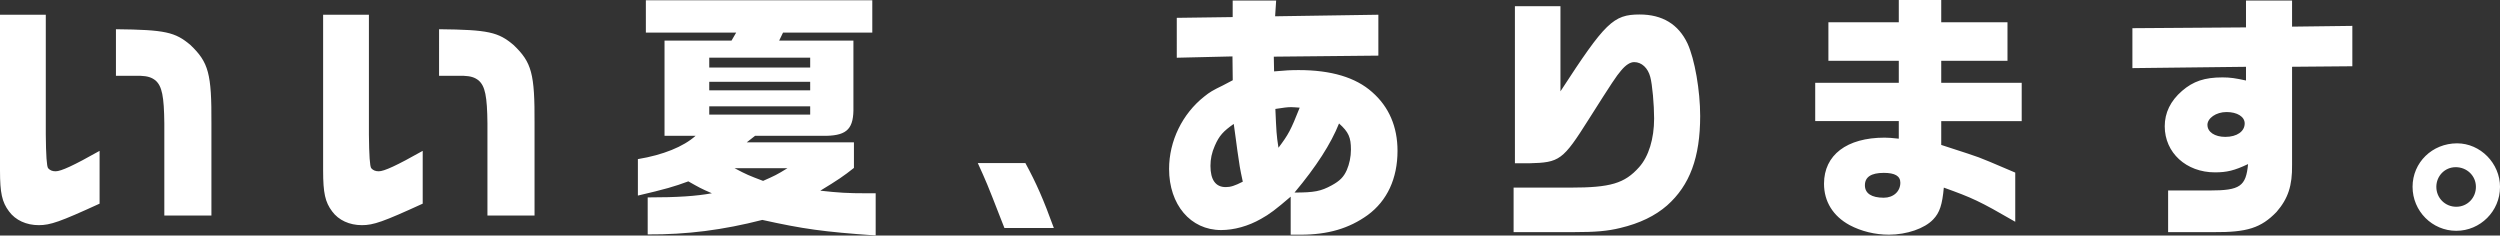 <svg xmlns="http://www.w3.org/2000/svg" viewBox="0 0 724.5 68.25"><rect x="0" y="0" width="724.5" height="68.25" fill="#333333" stroke="none"/><path d="M13.27 4.27v34.72q.08 9 .67 9.75c.53.6 1.2.9 2.17.9 1.58 0 5.17-1.65 12.75-5.92v15.3c-11.47 5.25-14.25 6.23-17.62 6.23-3.6 0-6.75-1.43-8.62-3.98C.59 58.57 0 55.95 0 49.42V4.27zm34.35 58.2v-26.7c-.08-7.87-.67-10.8-2.55-12.45-1.12-.9-2.33-1.27-4.35-1.35H33.6V8.47c14.32.15 17.17.83 21.6 4.58 5.25 5.02 6.15 8.25 6.07 22.8v26.62zm59.29-58.2v34.72q.08 9 .67 9.75c.53.6 1.2.9 2.17.9 1.58 0 5.17-1.65 12.75-5.92v15.3c-11.47 5.25-14.25 6.23-17.62 6.23-3.6 0-6.75-1.43-8.62-3.98-2.03-2.7-2.62-5.32-2.62-11.85V4.27zm34.35 58.2v-26.7c-.08-7.87-.67-10.8-2.55-12.45-1.12-.9-2.33-1.27-4.35-1.35h-7.12V8.47c14.32.15 17.17.83 21.6 4.58 5.25 5.02 6.15 8.25 6.07 22.8v26.62zm70.73-50.7 1.35-2.32h-26.17V.08h65.62v9.37h-25.87l-1.12 2.32h21.52v19.12c.15 6.3-1.72 8.32-7.8 8.47h-20.7l-2.4 1.88h31.05v7.42c-2.92 2.33-4.8 3.6-9.75 6.6 5.4.6 7.95.75 13.35.75h2.7v12.22c-15.22-1.05-21-1.88-32.85-4.5-11.4 2.92-21.82 4.27-33.22 4.2V57.21c8.7 0 14.1-.38 18.6-1.2-3.3-1.42-3.75-1.72-6.82-3.45-4.05 1.5-6.6 2.25-14.62 4.12V46.11c7.28-1.2 13.2-3.6 16.72-6.75h-9V11.77H212Zm22.8 7.8v-2.85h-29.25v2.85zm0 6.6V23.7h-29.25v2.47zm0 7.05v-2.4h-29.25v2.4zm-21.9 15.53c3.53 1.88 4.12 2.1 8.25 3.67 3.38-1.5 3.9-1.72 7.05-3.67zm84.26-1.5c3.22 5.92 5.25 10.57 8.25 18.82h-14.32l-1.12-2.85c-3.97-10.2-4.12-10.5-6.6-15.97h13.8Zm60-30.9-16.12.38V5.17l16.2-.22V.15h12.6l-.3 4.57 29.92-.45v11.85l-30.3.3.08 4.27c3.22-.3 4.95-.38 7.12-.38 9.38 0 16.5 2.1 21.3 6.38 4.88 4.27 7.35 10.05 7.35 17.02 0 8.02-3 14.47-8.62 18.6-5.4 3.9-11.55 5.7-19.42 5.7h-2.92V56.99c-4.28 3.67-6.15 5.1-8.62 6.45-3.67 2.1-7.8 3.23-11.55 3.23-8.85 0-15.07-7.35-15.07-17.7 0-8.1 3.83-15.97 10.2-21 1.57-1.27 2.47-1.8 5.4-3.22l1.58-.83 1.27-.67-.08-6.9Zm.38 19.57c-3 2.1-4.2 3.38-5.47 6.3-.9 2.02-1.27 3.9-1.27 5.85 0 4.05 1.5 6.15 4.42 6.15 1.42 0 2.62-.38 4.95-1.57-.9-4.2-.9-4.35-1.57-9l-.45-3.38-.6-4.35Zm12.97 6.9c2.92-3.9 3.53-5.02 6.15-11.62-1.05-.07-1.95-.15-2.48-.15-1.12 0-2.17.15-4.57.52.3 6.67.3 7.42.9 11.25m15.45 10.88c2.33-1.28 3.45-2.4 4.35-4.42.75-1.73 1.2-3.83 1.2-5.92 0-3.53-.67-5.1-3.45-7.58-2.33 5.85-6.6 12.52-12.9 20.02 5.77 0 7.65-.38 10.8-2.1m52.69.67h16.5c11.55 0 15.67-1.2 19.87-5.92 2.77-3.08 4.35-8.25 4.35-14.1 0-3.97-.52-9.9-1.12-12.07-.67-2.55-2.47-4.28-4.65-4.28-1.12 0-2.4.75-3.83 2.48-1.35 1.57-2.55 3.37-9.3 14.02-7.57 12-8.47 12.6-17.32 12.82h-4.12V1.8h13.2v24.67C465.19 6.52 467.52 4.2 475.17 4.2c6.6 0 11.25 2.85 13.87 8.4 2.1 4.57 3.67 13.65 3.67 21 0 12-3 20.1-9.6 25.95-3.45 3-7.88 5.17-13.57 6.52-3.67.9-7.12 1.2-13.57 1.2h-17.33zM526.05 24h24.22v-6.38h-20.4V6.45h20.4V0h12.3v6.45h19.2v11.17h-19.2V24h23.32v11.1h-23.32V42c7.72 2.48 9.15 3 10.87 3.6 2.17.82 3 1.2 10.58 4.42v14.25c-10.5-6.07-12.38-6.9-20.7-9.9-.45 4.95-1.2 7.27-3.08 9.22-2.47 2.62-7.65 4.42-12.82 4.42-4.05 0-8.02-.98-11.4-2.77-4.8-2.62-7.42-6.82-7.42-12 0-8.32 6.6-13.35 17.55-13.35 1.12 0 2.1.08 4.12.3v-5.1h-24.22v-11.1Zm14.4 29.7c0 2.32 1.88 3.6 5.47 3.6 2.77 0 4.8-1.8 4.8-4.35 0-1.95-1.58-2.85-4.8-2.85-3.67 0-5.47 1.2-5.47 3.6m77.52-45.53 32.92-.23V.15h13.35v7.57l17.47-.22v11.7l-17.47.15v28.42c.08 6-1.12 9.75-4.5 13.65-4.5 4.65-8.55 5.92-18.22 5.85h-13.2V55.2h12.07c8.77 0 10.5-1.2 11.1-7.65-3.97 1.88-6.15 2.4-9.6 2.4-8.33 0-14.55-5.7-14.55-13.35 0-3.9 1.65-7.35 5.03-10.27 3.22-2.78 6.52-3.9 11.7-3.9 2.25 0 3.75.23 6.82.9v-3.97l-32.92.38V8.19Zm21.75 28.05c0 2.02 2.1 3.45 5.17 3.45 3.38 0 5.62-1.58 5.62-3.9 0-1.95-2.17-3.3-5.25-3.3s-5.55 1.8-5.55 3.75Zm84.78 18c0 6.97-5.7 12.67-12.67 12.67s-12.67-5.7-12.67-12.75 5.7-12.6 12.9-12.6c6.75 0 12.45 5.77 12.45 12.67Zm-18.45-.07c0 3.23 2.55 5.77 5.77 5.77s5.7-2.55 5.7-5.77-2.62-5.7-5.85-5.7-5.62 2.62-5.62 5.7" style="fill:#fff"/></svg>